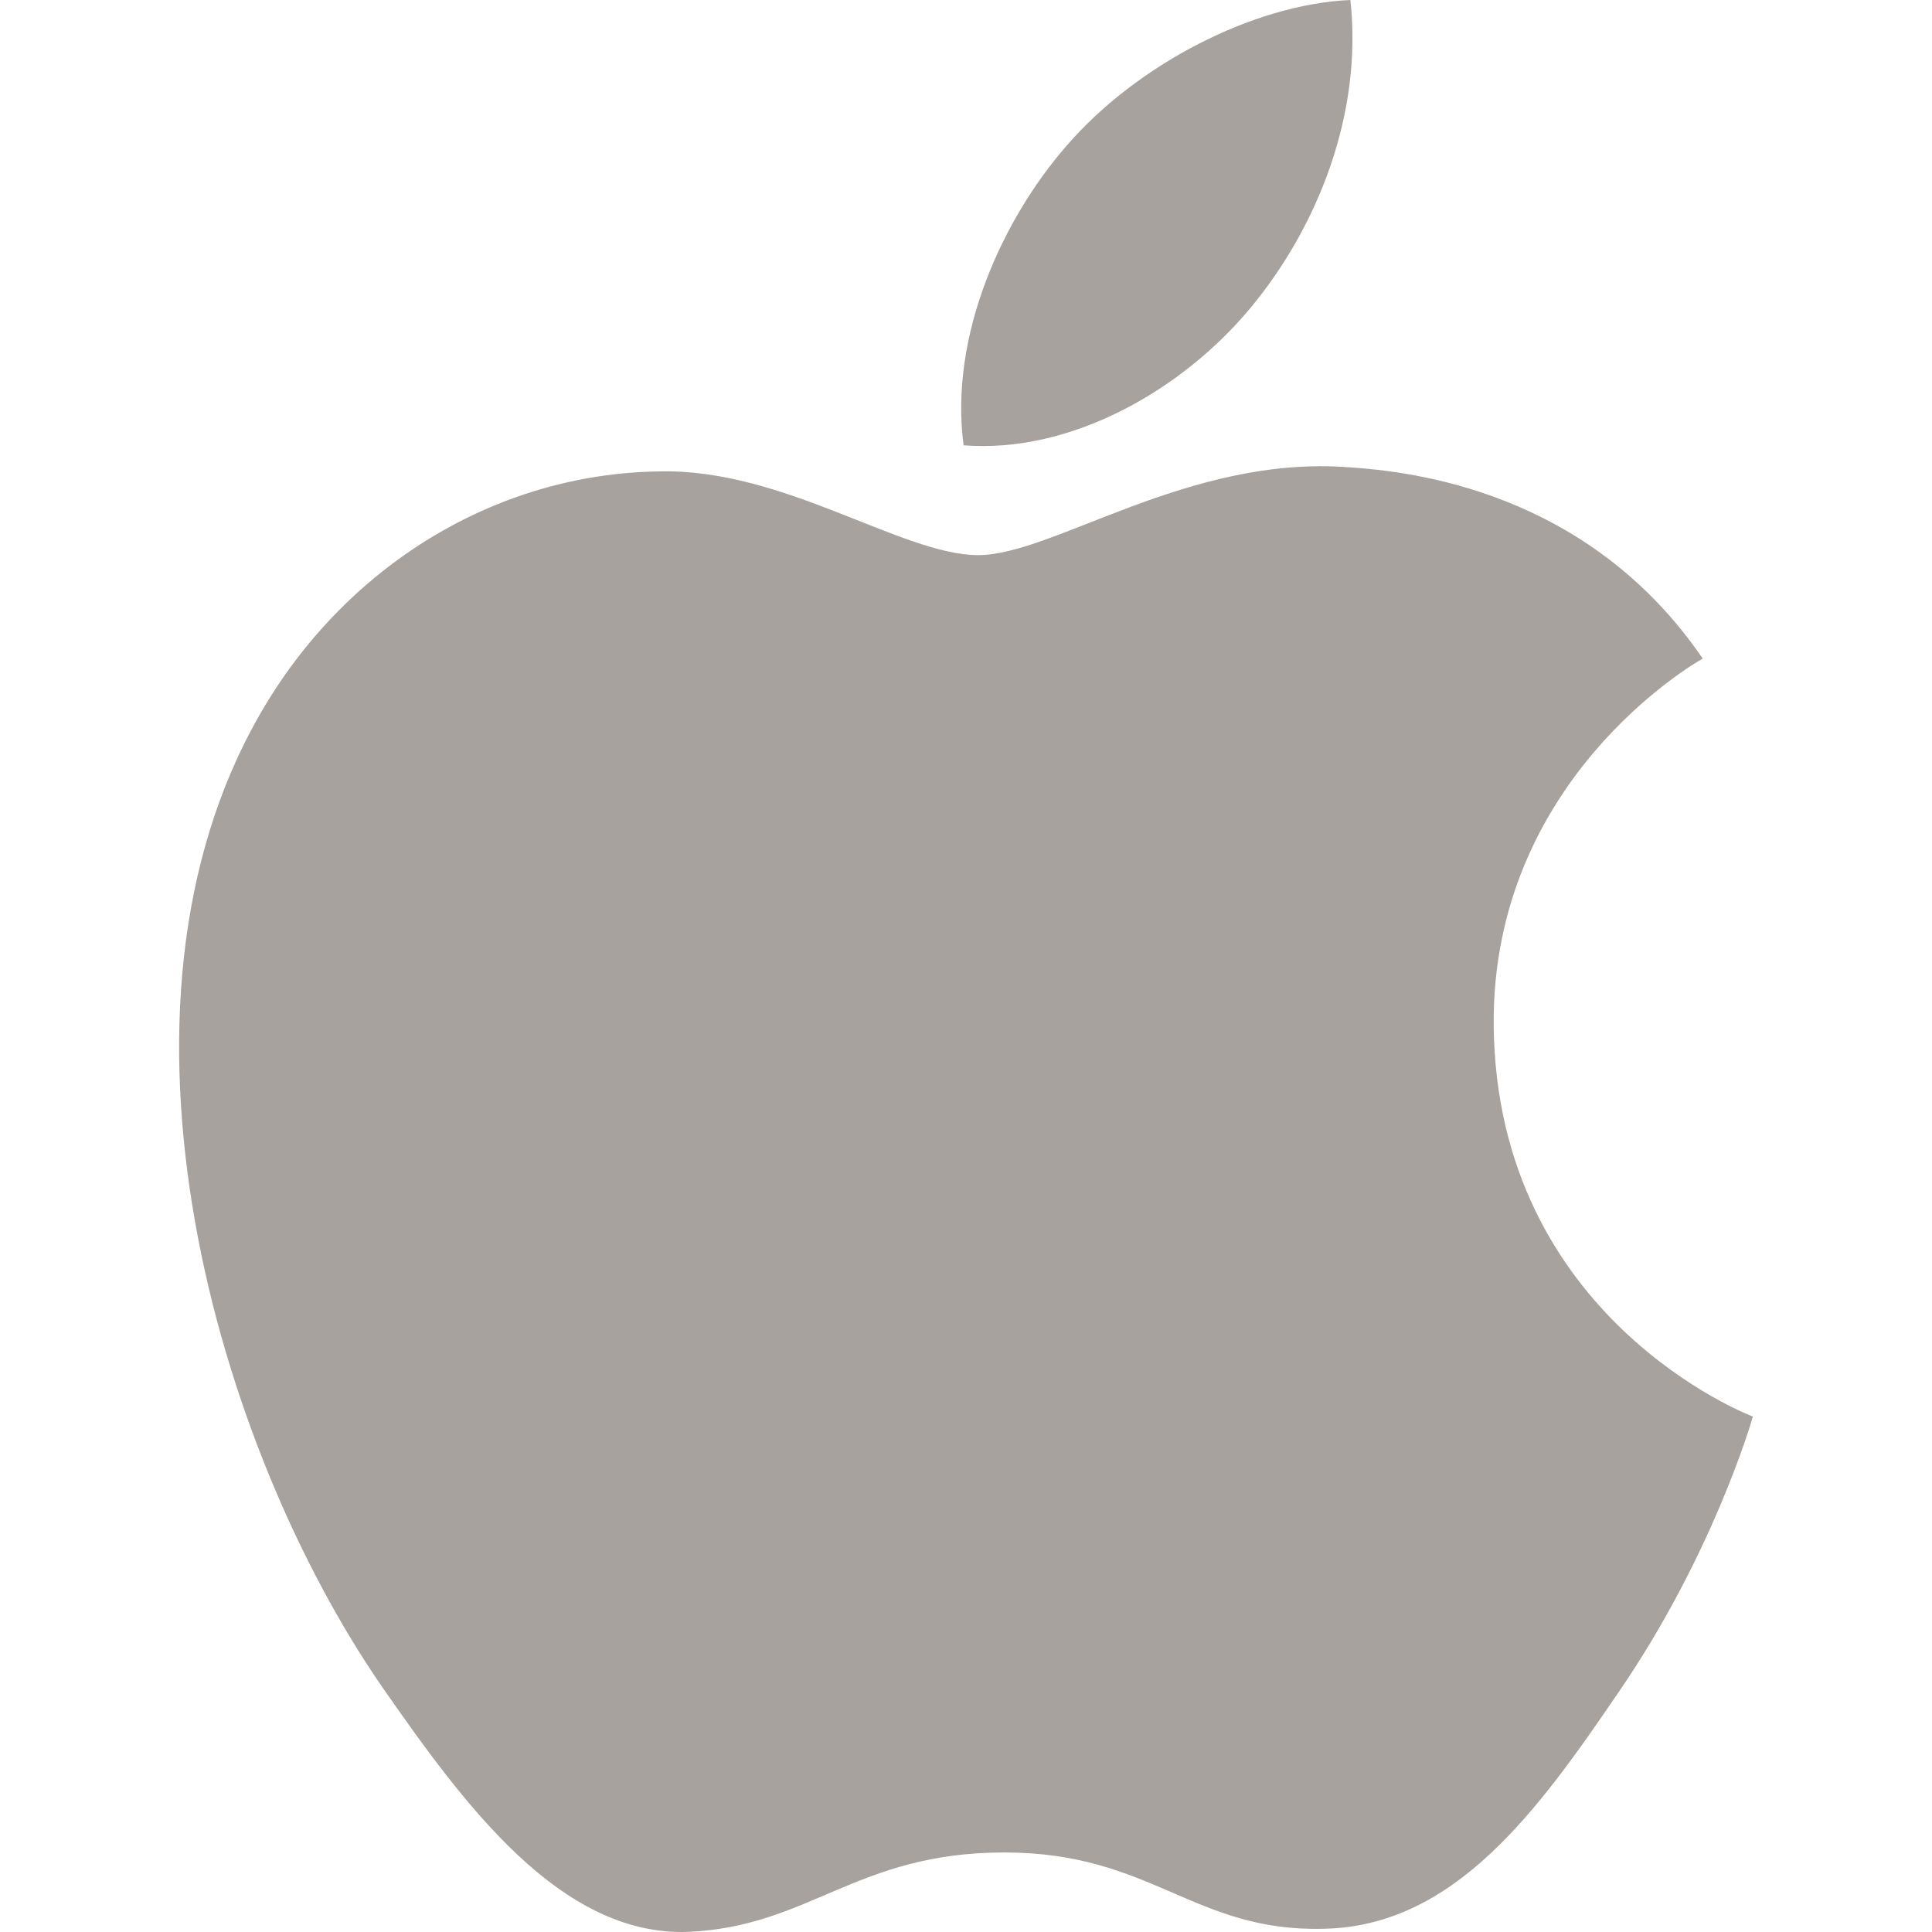 <svg width="88" height="88" viewBox="0 0 88 88" fill="none" xmlns="http://www.w3.org/2000/svg">
<g clip-path="url(#clip0_1902_167)">
<path d="M44.557 25.285C41.081 25.285 35.702 21.333 30.037 21.472C22.557 21.571 15.701 25.81 11.847 32.523C4.085 45.998 9.845 65.901 17.417 76.853C21.131 82.185 25.513 88.183 31.321 87.996C36.894 87.758 38.984 84.377 45.749 84.377C52.463 84.377 54.366 87.996 60.269 87.853C66.271 87.758 70.081 82.427 73.748 77.044C77.986 70.855 79.746 64.852 79.842 64.522C79.699 64.475 68.174 60.045 68.035 46.713C67.94 35.567 77.128 30.235 77.557 29.997C72.318 22.334 64.273 21.476 61.461 21.285C54.127 20.713 47.986 25.285 44.557 25.285ZM56.943 14.043C60.034 10.333 62.077 5.144 61.508 0C57.083 0.191 51.748 2.952 48.558 6.666C45.698 9.951 43.226 15.239 43.89 20.284C48.796 20.665 53.845 17.761 56.94 14.047" fill="#A8A29E"/>
</g>
<defs>
<clipPath id="clip0_1902_167">
<rect width="88" height="88" fill="white"/>
</clipPath>
</defs>
</svg>
